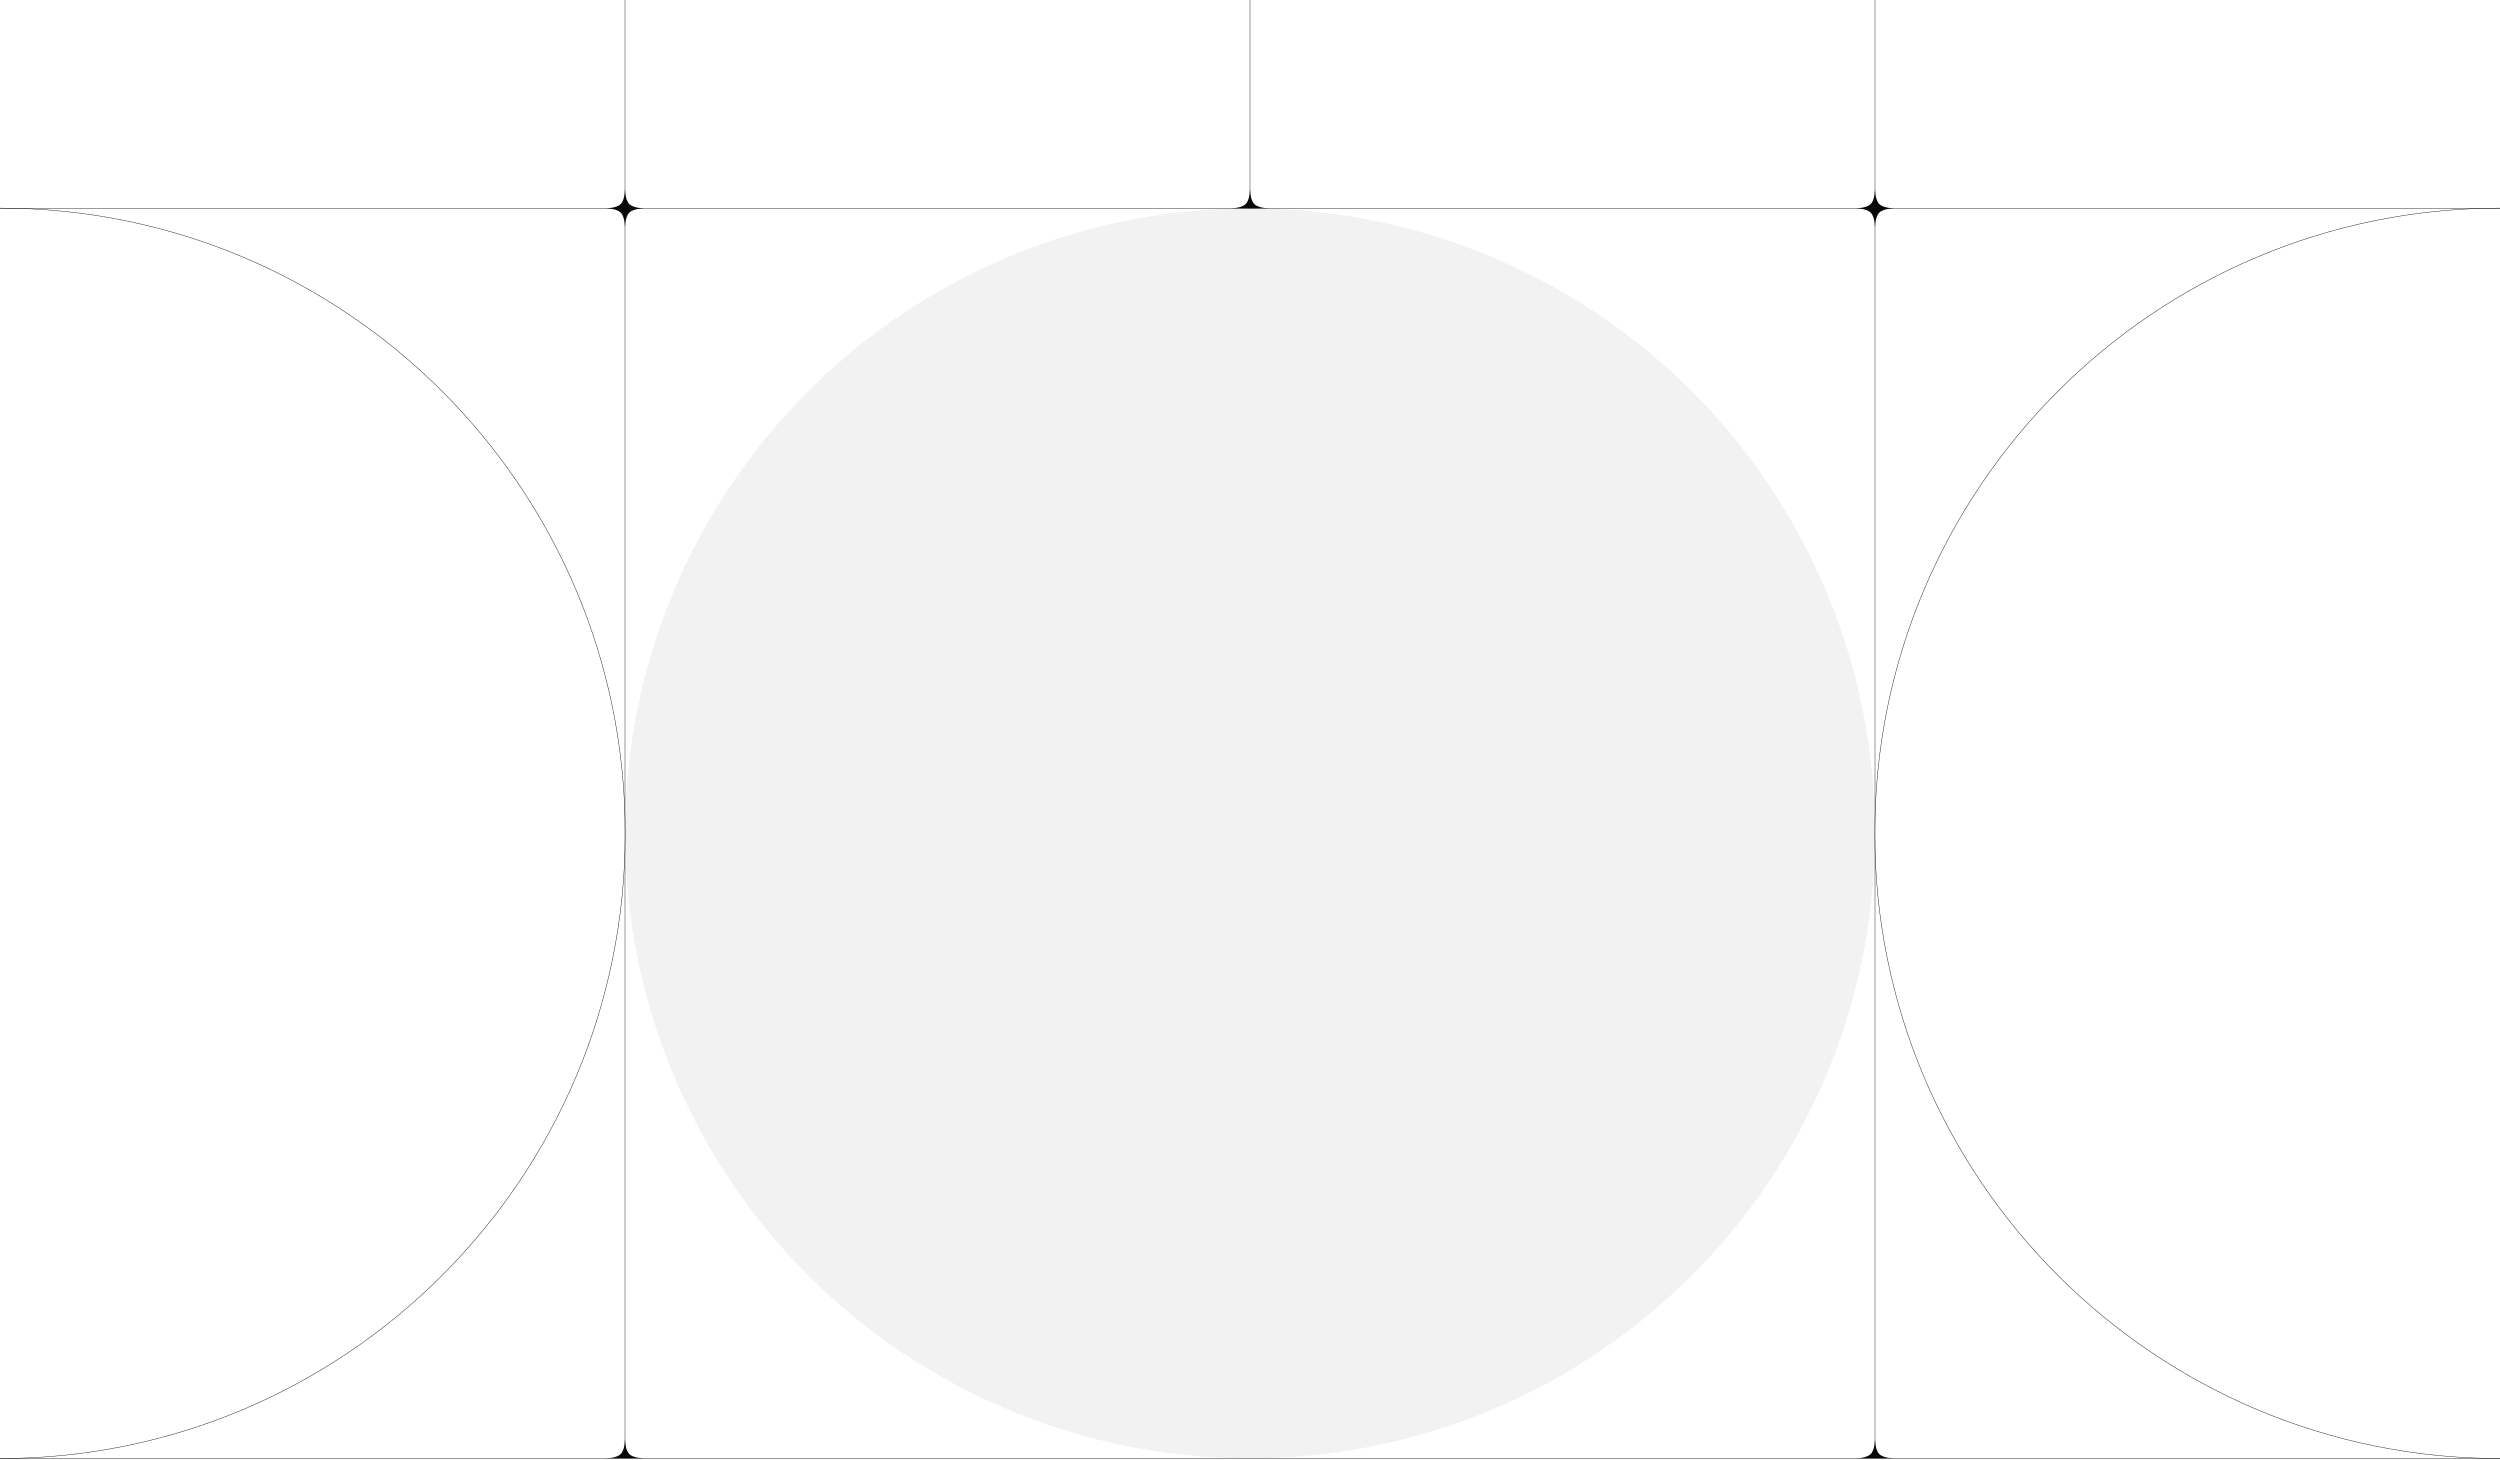<?xml version="1.0" encoding="UTF-8"?> <svg xmlns="http://www.w3.org/2000/svg" width="1200" height="701" viewBox="0 0 1200 701" fill="none"><path d="M300 0L300 700" stroke="#09080C" stroke-width="0.2"></path><path d="M900 0L900 700" stroke="#09080C" stroke-width="0.2"></path><path d="M600 0V100" stroke="#09080C" stroke-width="0.2"></path><path d="M0 99.9C165.741 99.9 300.1 234.259 300.1 400C300.1 565.741 165.741 700.1 0 700.1H-0.1V99.9H0Z" stroke="#09080C" stroke-width="0.2"></path><path d="M1200.1 99.9V700.1H1200C1034.26 700.1 899.9 565.741 899.9 400C899.9 234.259 1034.26 99.9 1200 99.9H1200.1Z" stroke="#09080C" stroke-width="0.2"></path><circle cx="600" cy="400" r="300" fill="#CCCCCC" fill-opacity="0.25"></circle><path d="M300 90C300 90 299.801 95.671 302.065 97.935C304.329 100.199 310 100 310 100C310 100 304.329 99.8 302.065 102.065C299.801 104.329 300 110 300 110C300 110 300.199 104.329 297.935 102.065C295.671 99.8 290 100 290 100C290 100 295.671 100.199 297.935 97.935C300.199 95.671 300 90 300 90Z" fill="#09080C"></path><path d="M0 700H1200" stroke="#09080C" stroke-width="0.2"></path><path d="M900 90C900 90 899.801 95.671 902.065 97.935C904.329 100.199 910 100 910 100C910 100 904.329 99.8 902.065 102.065C899.801 104.329 900 110 900 110C900 110 900.199 104.329 897.935 102.065C895.671 99.8 890 100 890 100C890 100 895.671 100.199 897.935 97.935C900.199 95.671 900 90 900 90Z" fill="#09080C"></path><path d="M600 90C600 90 599.801 95.668 602.064 97.932C604.327 100.195 609.996 99.996 609.996 99.996H590.004C590.004 99.996 595.673 100.195 597.936 97.932C600.199 95.668 600 90 600 90Z" fill="#09080C"></path><path d="M300 690C300 690 299.801 695.668 302.064 697.932C304.327 700.195 309.996 699.996 309.996 699.996H290.004C290.004 699.996 295.673 700.195 297.936 697.932C300.199 695.668 300 690 300 690Z" fill="#09080C"></path><path d="M899.996 690C899.996 690 899.796 695.668 902.059 697.932C904.323 700.195 909.991 699.996 909.991 699.996H890C890 699.996 895.669 700.195 897.932 697.932C900.195 695.668 899.996 690 899.996 690Z" fill="#09080C"></path><path d="M0 100H1200" stroke="#09080C" stroke-width="0.2"></path></svg> 